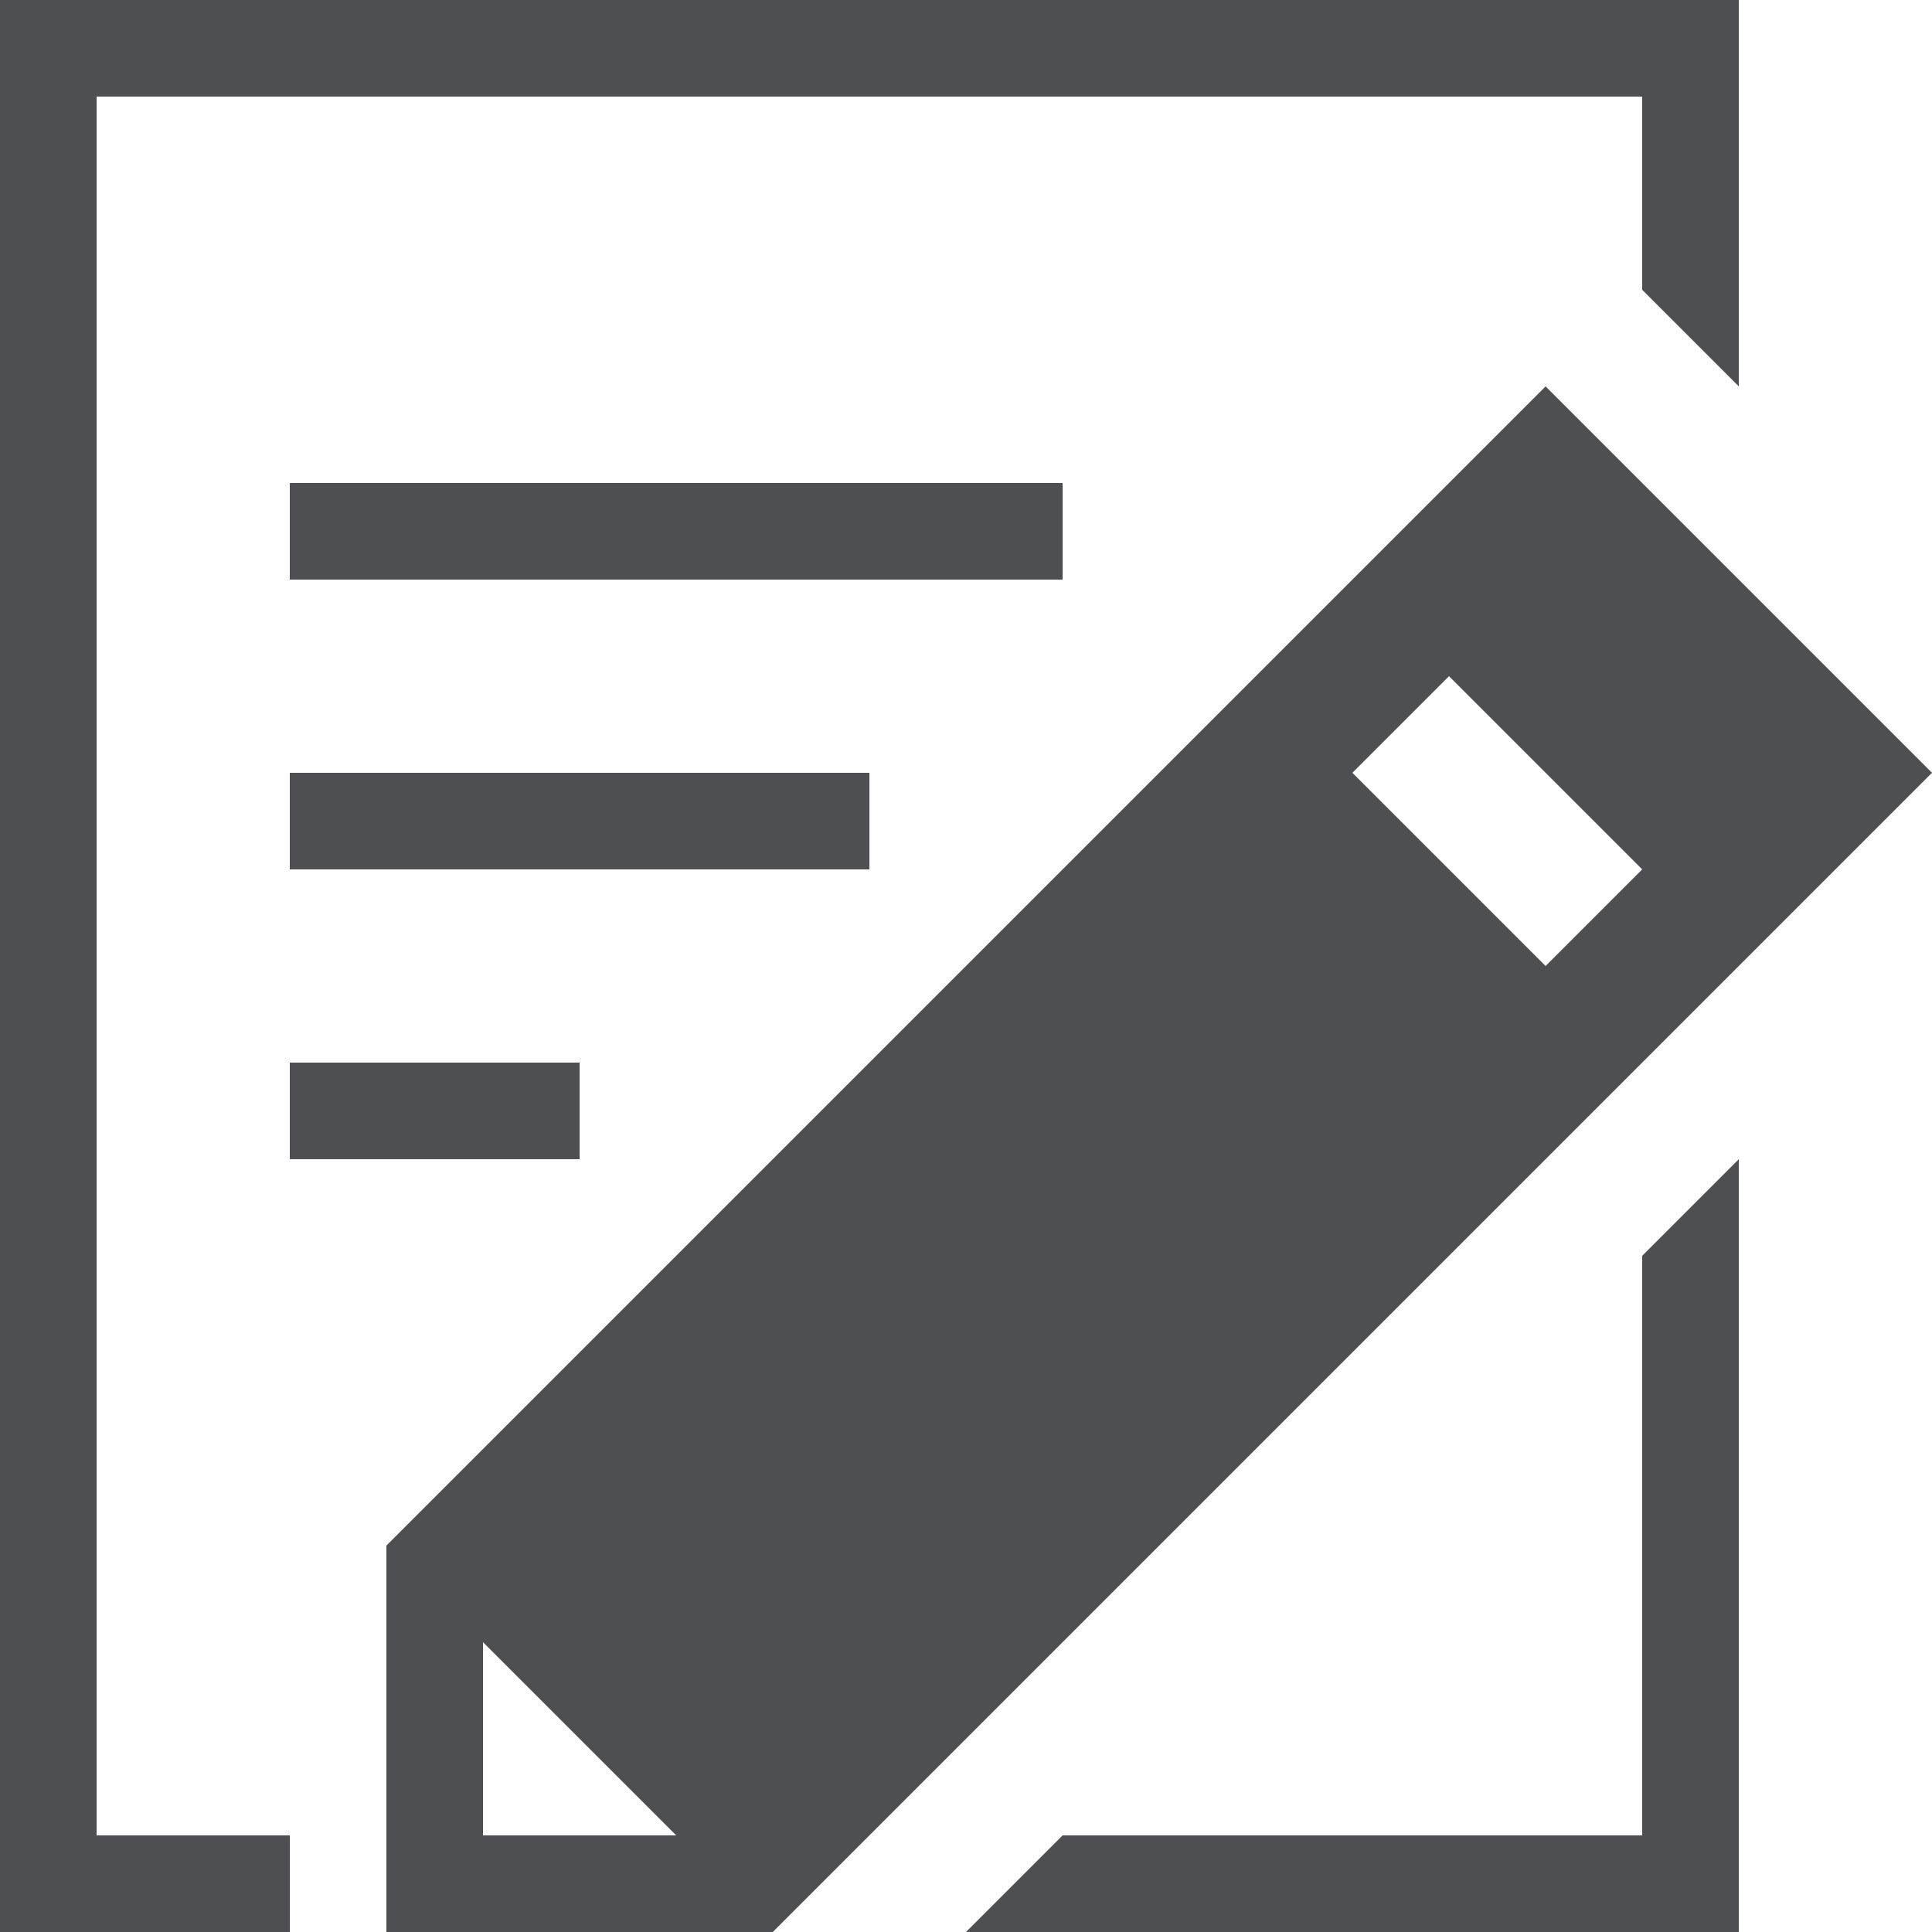 <svg xmlns="http://www.w3.org/2000/svg" viewBox="0 0 40 40"><title>apply</title><g id="Ebene_2" data-name="Ebene 2"><g id="_40x40_20x20" data-name="40x40 / 20x20"><rect x="6" y="10" width="16" height="2" fill="#4d4f53"/><rect x="6" y="22" width="6" height="2" fill="#4d4f53"/><rect x="6" y="16" width="12" height="2" fill="#4d4f53"/><polygon points="6 38 2 38 2 2 34 2 34 6 36 8 36 0 0 0 0 40 6 40 6 38" fill="#4d4f53"/><polygon points="34 26 34 38 22 38 20 40 36 40 36 24 34 26" fill="#4d4f53"/><path d="M32,8,8,32v8h8L40,16ZM10,38V34l4,4ZM32,20l-4-4,2-2,4,4Z" fill="#4d4f53"/></g></g></svg>